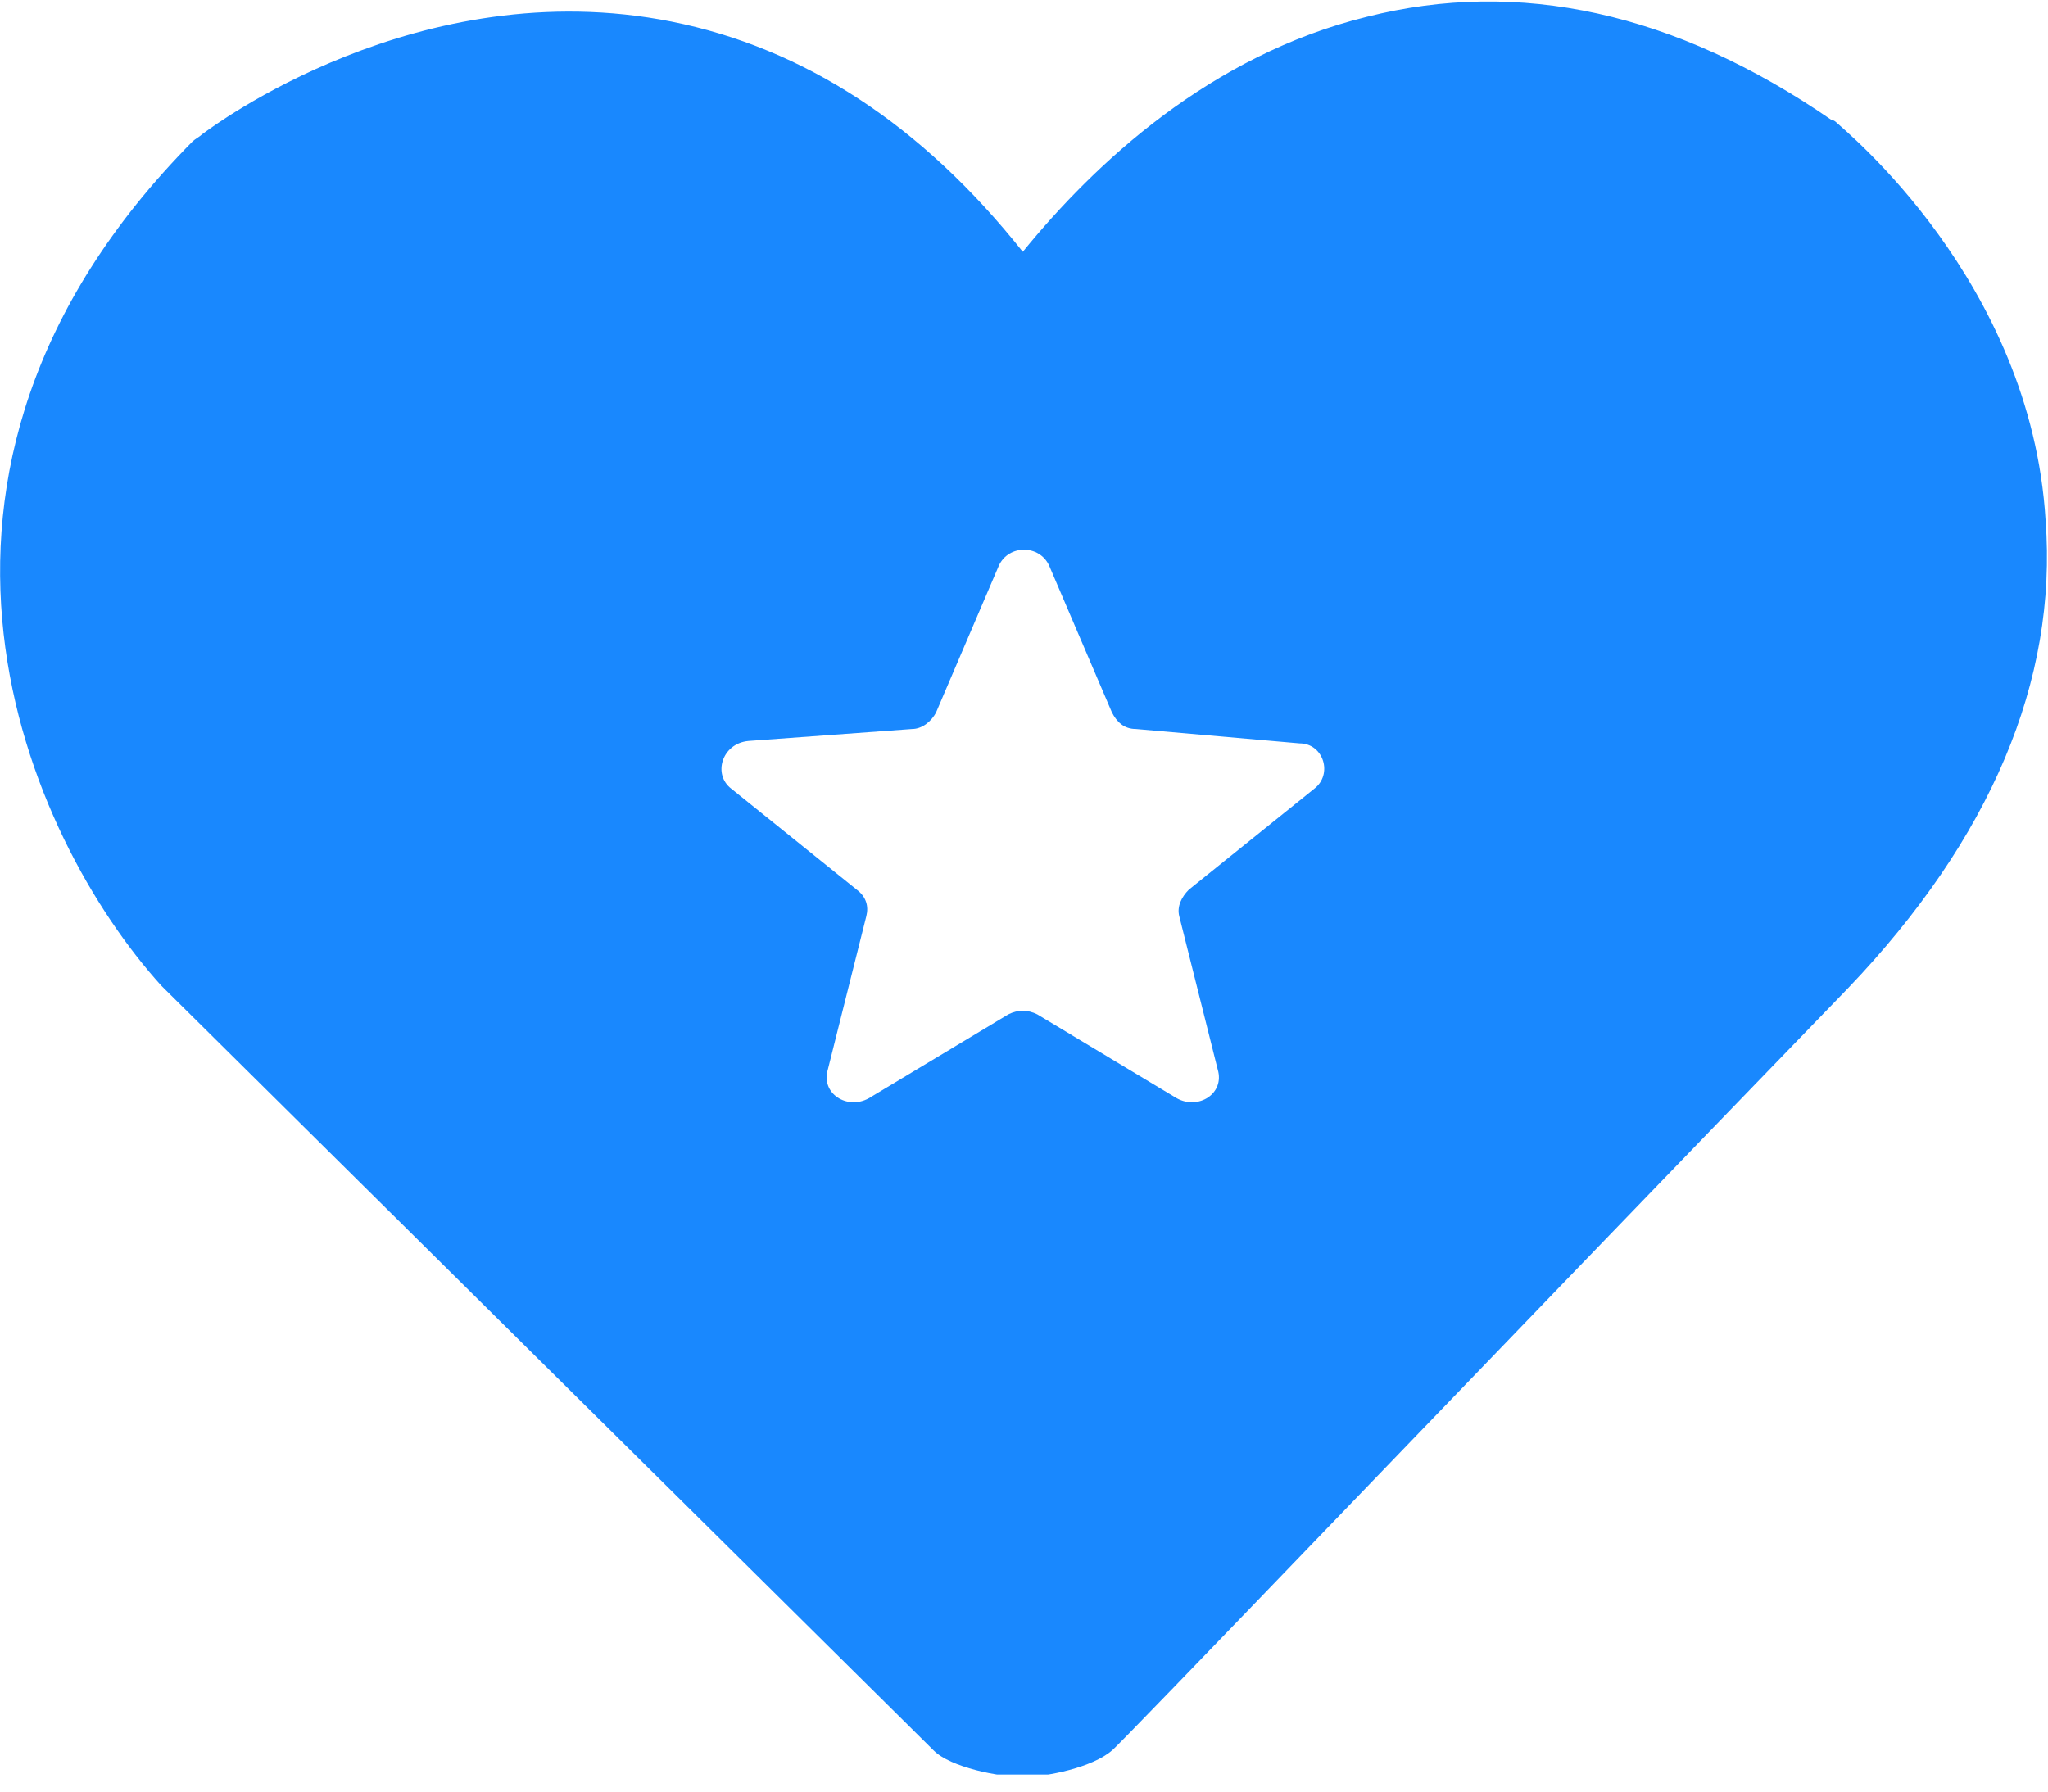 <svg width="80" height="70" viewBox="0 0 80 70" fill="none" xmlns="http://www.w3.org/2000/svg">
<g clip-path="url(#clip0_1005_67)">
<path d="M79.906 20.331C79.342 10.962 72.009 5.059 71.727 4.778C71.727 4.778 71.633 4.684 71.539 4.684C65.429 0.468 59.318 -0.844 53.396 0.655C47.285 2.155 42.773 6.371 39.953 9.837C36.005 4.872 31.398 1.874 26.228 0.843C16.357 -1.125 8.272 4.965 7.896 5.246C7.802 5.34 7.614 5.434 7.52 5.528C-5.359 18.551 1.128 32.792 6.298 38.508C6.392 38.601 6.392 38.601 6.486 38.695L36.475 68.396C37.133 69.052 39.013 69.427 39.953 69.427C40.893 69.427 42.679 69.052 43.431 68.396C43.619 68.302 56.874 54.436 72.197 38.601C77.744 32.792 80.376 26.609 79.906 20.331ZM51.328 30.825L46.439 34.76C46.157 35.041 45.969 35.416 46.063 35.791L47.567 41.787C47.849 42.724 46.815 43.38 45.969 42.911L40.517 39.632C40.141 39.445 39.765 39.445 39.389 39.632L33.936 42.911C33.09 43.38 32.056 42.724 32.338 41.787L33.842 35.791C33.936 35.416 33.842 35.041 33.466 34.76L28.578 30.825C27.826 30.263 28.202 29.045 29.236 28.951L35.629 28.483C36.005 28.483 36.38 28.201 36.569 27.827L39.013 22.111C39.389 21.268 40.611 21.268 40.987 22.111L43.431 27.827C43.619 28.201 43.901 28.483 44.371 28.483L50.764 29.045C51.704 29.045 52.08 30.263 51.328 30.825Z" fill="#1988FE"/>
</g>
<defs>
<clipPath id="clip0_1005_67">
<rect width="80" height="69.333" fill="white"/>
</clipPath>
</defs>
</svg>
